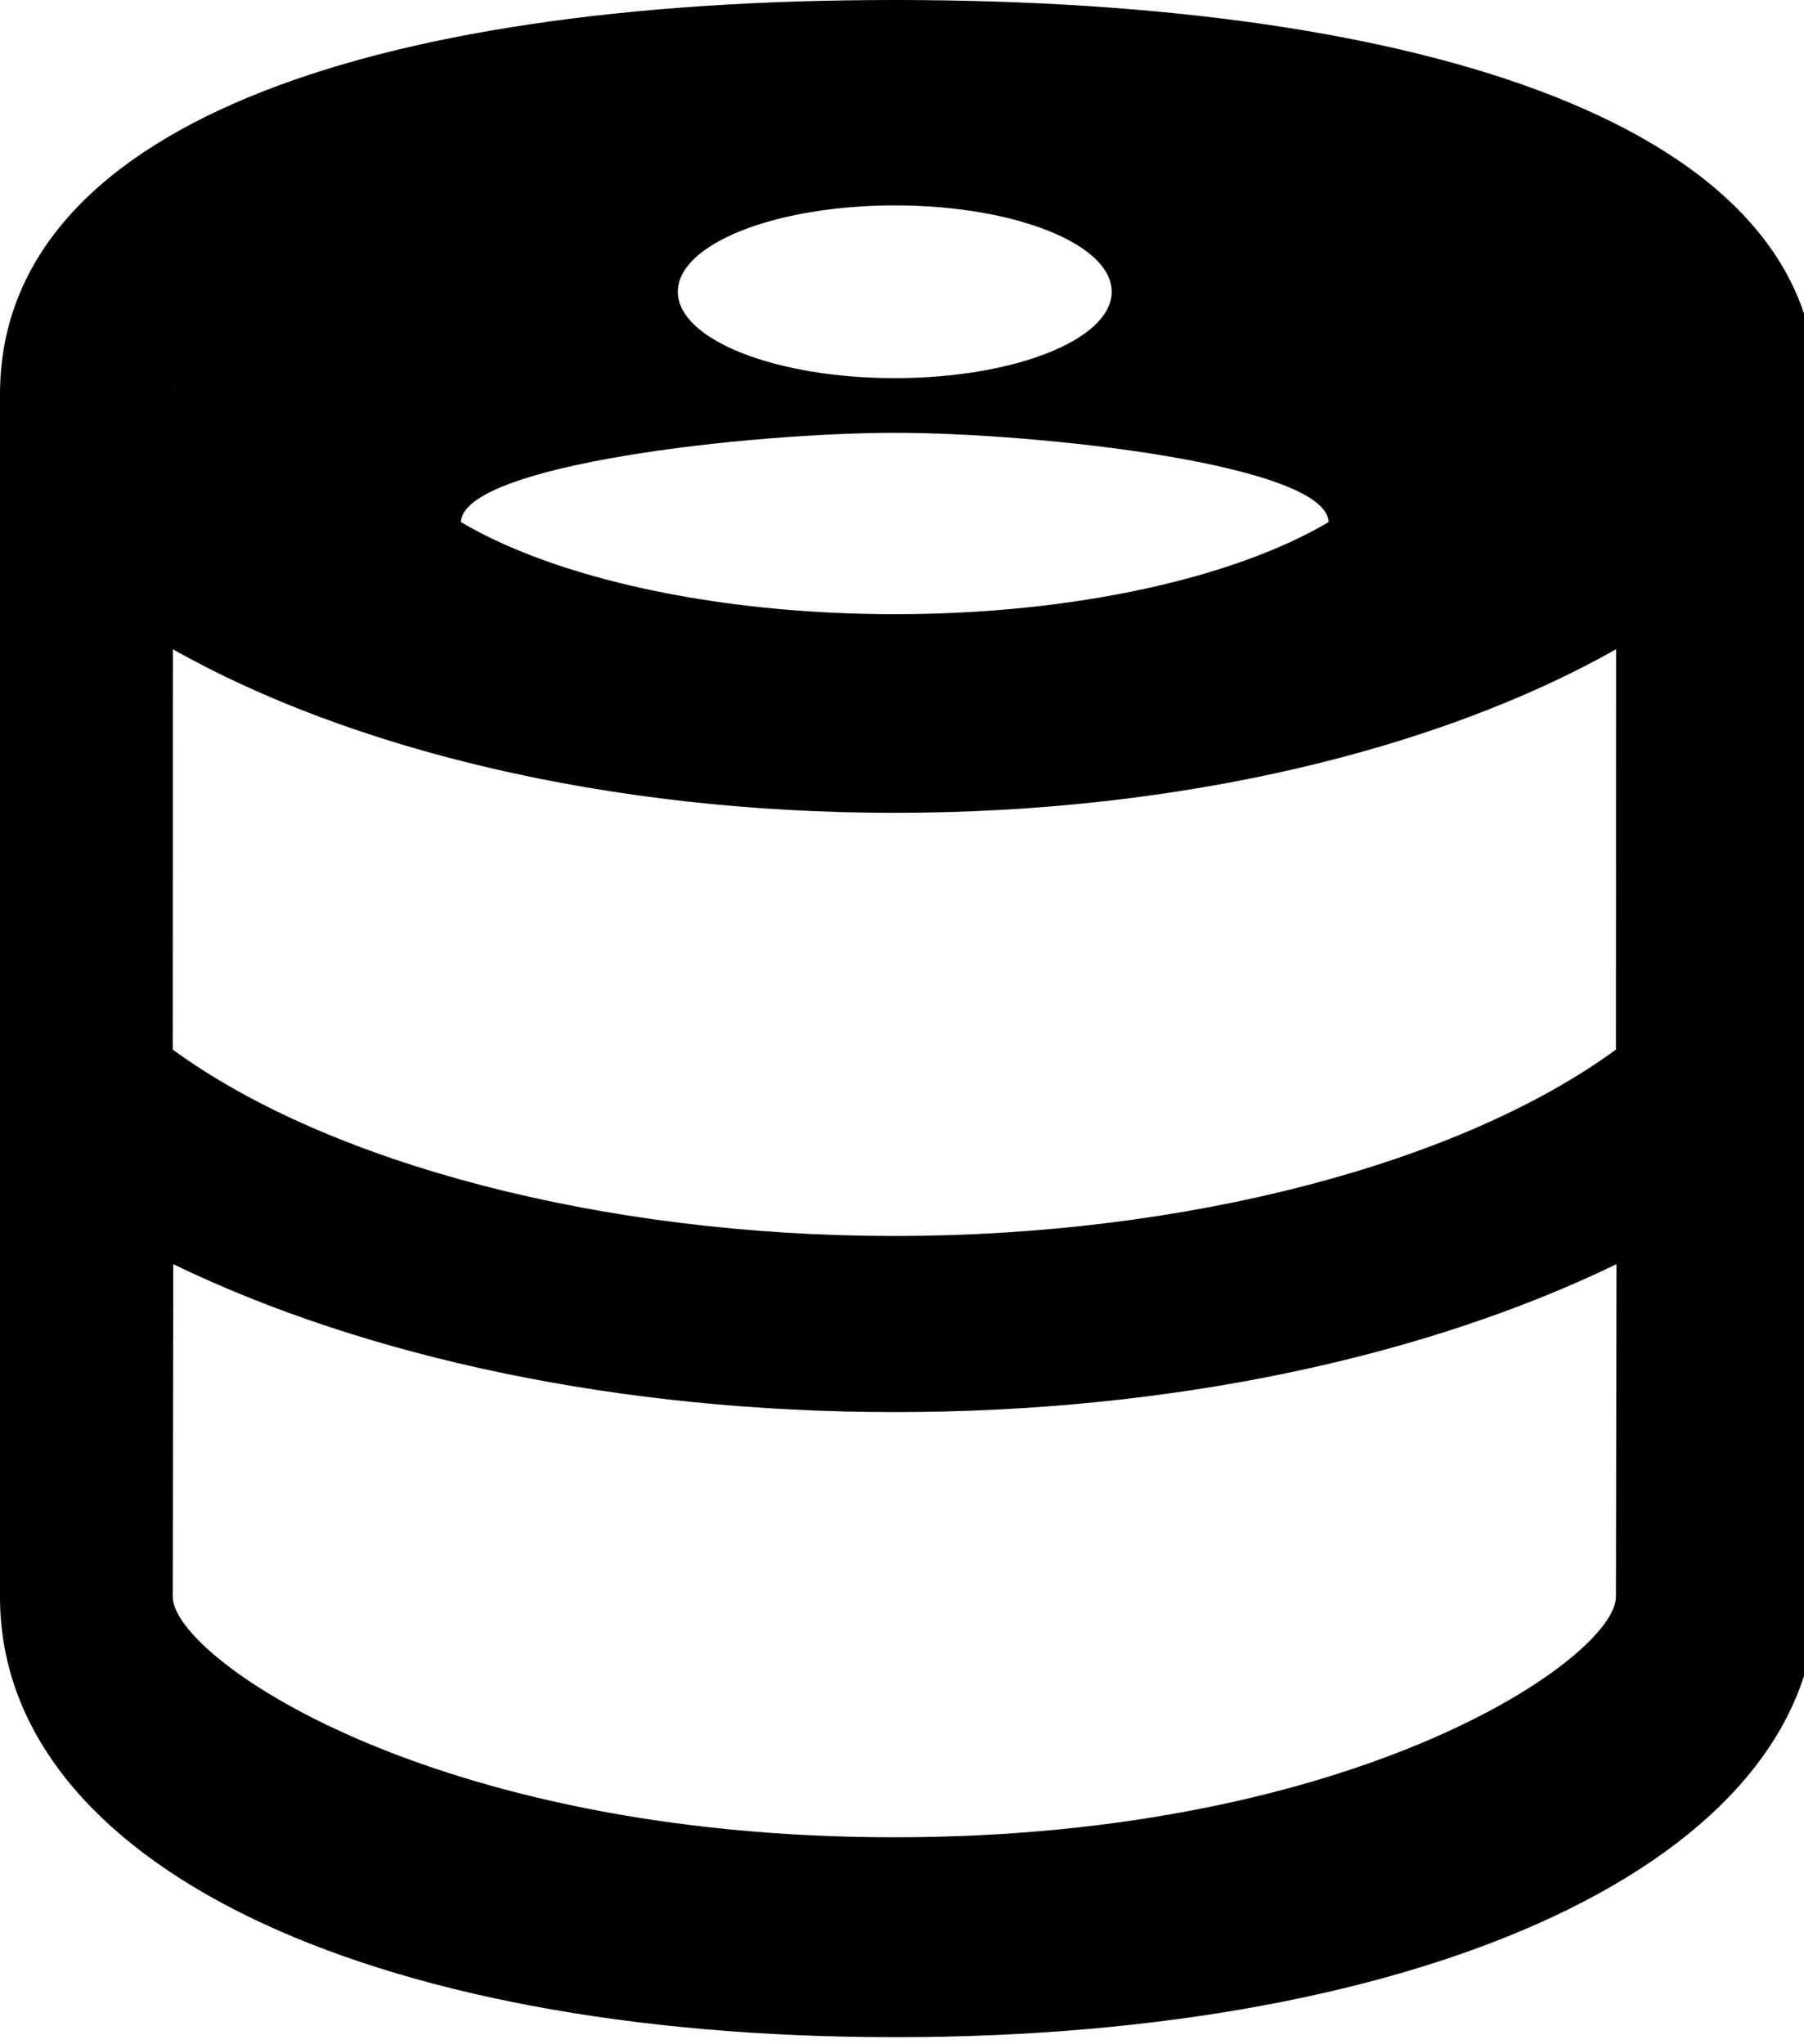 <?xml version="1.0" encoding="UTF-8" ?>
<svg xmlns="http://www.w3.org/2000/svg" xmlns:xlink="http://www.w3.org/1999/xlink" width="1000" height="1133" viewBox="0 0 1000 1133" version="1.1">
    <g id="surface1">
        <path style=" stroke:none;fill-rule:nonzero;fill:rgb(0%,0%,0%);fill-opacity:1;" d="M 495.723 0 C 201.059 0 0 71.293 0 218.586 L 0 885.055 C 0 1032.344 202.227 1129.027 496.227 1129.027 C 790.227 1129.027 1007.023 1031.398 1007.023 884.105 L 1007.023 217.637 C 1007.023 70.348 790.391 0 495.723 0 M 895.758 884.941 C 895.758 918.262 753.758 1018.234 495.758 1018.234 C 237.758 1018.234 95.707 918.262 95.758 884.941 L 96.039 700.613 C 203.371 752.598 344.039 782.586 496.039 782.586 C 648.039 782.586 788.703 752.598 896.039 700.613 L 895.758 884.941 M 895.758 581.695 C 809.09 645.012 657.09 685 495.758 685 C 334.426 685 182.426 645.012 95.758 581.695 L 95.832 359.836 C 193.832 415.156 336.496 450.477 495.832 450.477 C 655.164 450.477 797.832 415.156 895.832 359.836 L 895.758 581.695 M 495.758 351.762 C 237.758 351.762 95.758 251.793 95.758 218.469 C 95.758 185.145 237.758 85.176 495.758 85.176 C 753.758 85.176 895.758 185.145 895.758 218.469 C 895.758 251.793 753.758 351.762 495.758 351.762 Z M 495.758 351.762 " />
        <path style=" stroke:none;fill-rule:nonzero;fill:rgb(0%,0%,0%);fill-opacity:1;" d="M 495.984 340.387 C 395.777 340.387 307.191 319.965 255.48 289.332 C 256.684 257.426 415.816 239.875 495.984 239.875 C 576.152 239.875 735.285 257.426 736.488 289.332 C 684.781 319.965 596.195 340.387 495.984 340.387 M 495.984 113.836 C 562.398 113.836 616.238 135.266 616.238 161.699 C 616.238 188.133 562.398 209.562 495.984 209.562 C 429.57 209.562 375.734 188.133 375.734 161.699 C 375.734 135.266 429.57 113.836 495.984 113.836 M 495.984 65.973 C 274.609 65.973 95.145 137.402 95.145 225.516 C 95.145 313.629 274.609 385.059 495.984 385.059 C 717.363 385.059 896.824 313.629 896.824 225.516 C 896.824 137.289 716.449 65.973 495.984 65.973 Z M 495.984 65.973 " />
    </g>
</svg>
